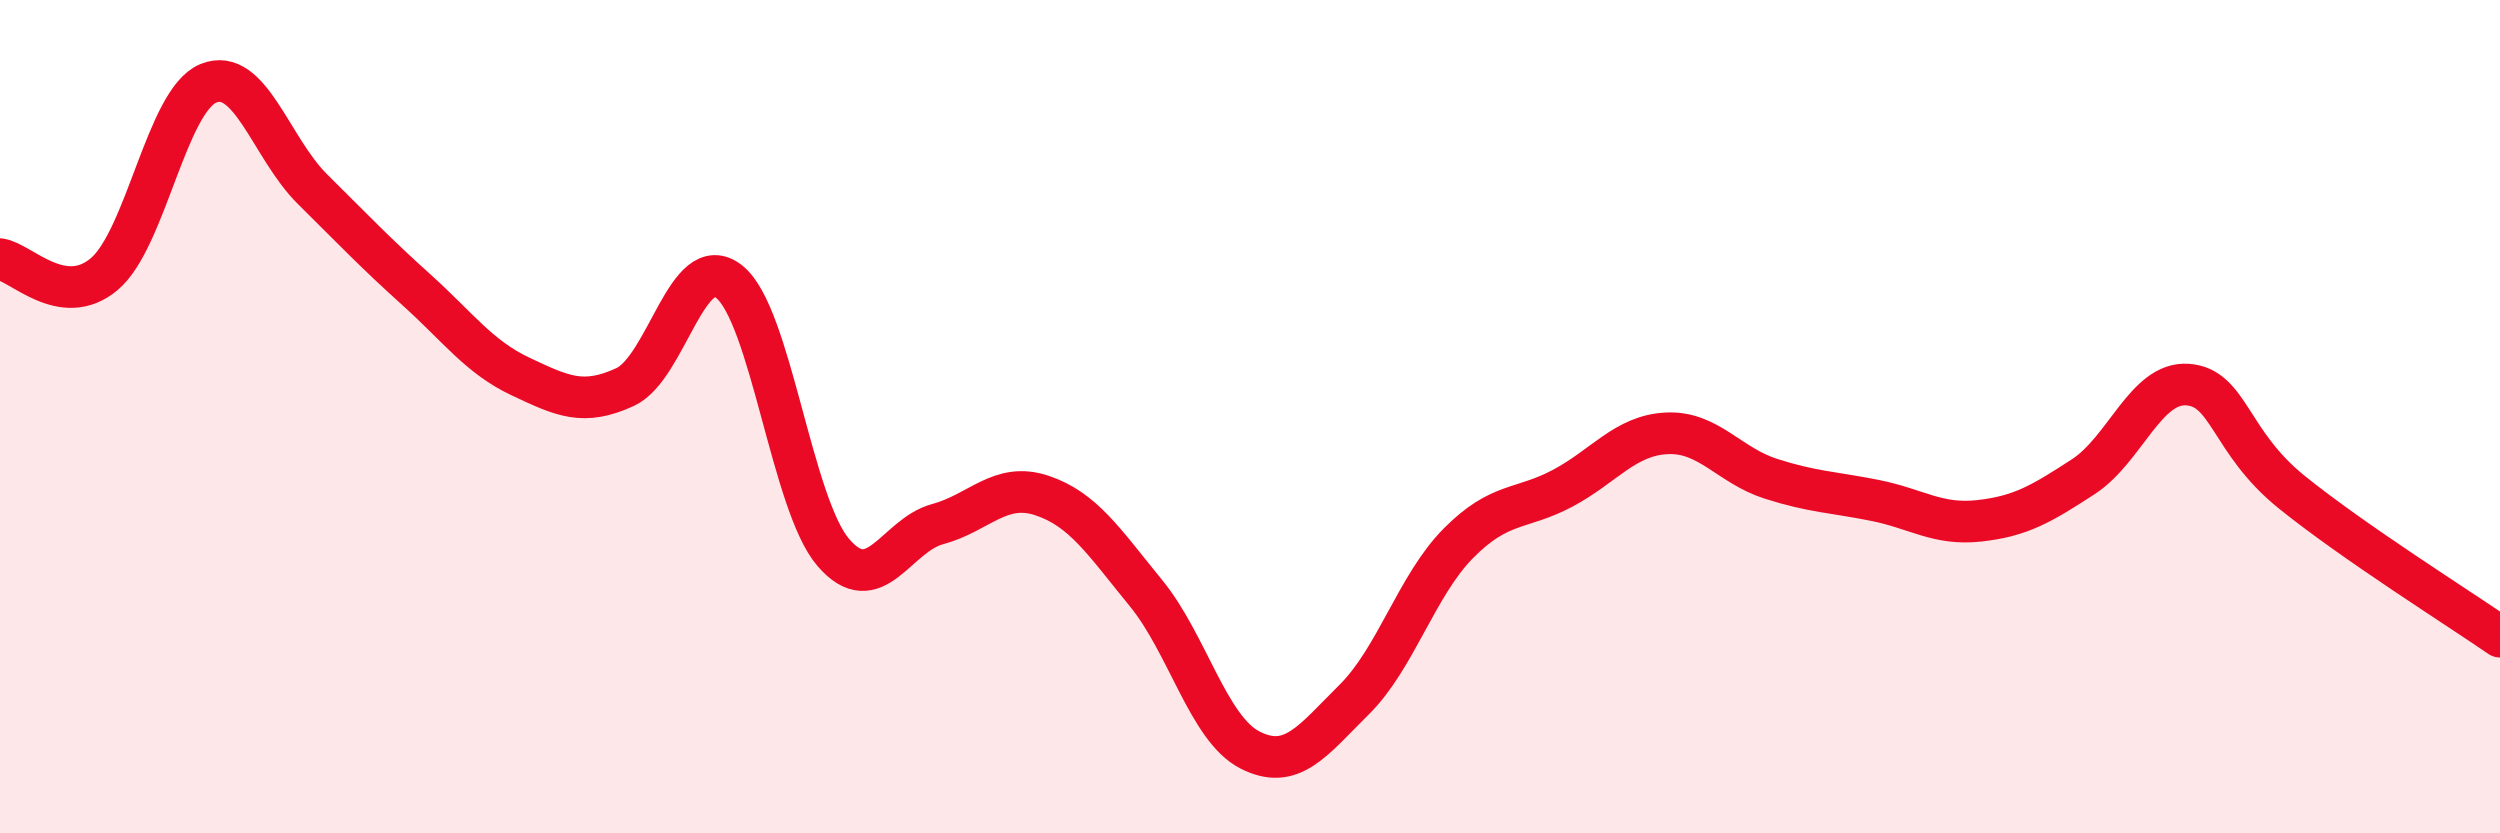 
    <svg width="60" height="20" viewBox="0 0 60 20" xmlns="http://www.w3.org/2000/svg">
      <path
        d="M 0,6.22 C 0.5,6.29 1.5,7.42 2.5,6.58 C 3.5,5.74 4,2.41 5,2 C 6,1.59 6.5,3.55 7.5,4.54 C 8.5,5.53 9,6.06 10,6.96 C 11,7.86 11.5,8.57 12.5,9.04 C 13.5,9.51 14,9.75 15,9.29 C 16,8.83 16.5,5.97 17.5,6.76 C 18.5,7.55 19,12.1 20,13.26 C 21,14.42 21.5,12.85 22.5,12.58 C 23.5,12.31 24,11.56 25,11.89 C 26,12.22 26.5,13.01 27.5,14.23 C 28.5,15.45 29,17.49 30,18 C 31,18.51 31.5,17.78 32.5,16.79 C 33.5,15.8 34,14.05 35,13.04 C 36,12.03 36.5,12.25 37.5,11.72 C 38.5,11.19 39,10.45 40,10.4 C 41,10.35 41.5,11.17 42.5,11.49 C 43.5,11.81 44,11.81 45,12.01 C 46,12.21 46.5,12.61 47.5,12.5 C 48.5,12.39 49,12.09 50,11.44 C 51,10.79 51.5,9.16 52.5,9.23 C 53.5,9.3 53.5,10.6 55,11.81 C 56.5,13.02 59,14.59 60,15.28L60 20L0 20Z"
        fill="#EB0A25"
        opacity="0.1"
        stroke-linecap="round"
        stroke-linejoin="round"
      />
      <path
        d="M 0,6.22 C 0.5,6.29 1.5,7.42 2.5,6.58 C 3.5,5.74 4,2.41 5,2 C 6,1.59 6.5,3.55 7.5,4.54 C 8.5,5.53 9,6.06 10,6.96 C 11,7.86 11.5,8.57 12.5,9.04 C 13.5,9.51 14,9.75 15,9.29 C 16,8.83 16.5,5.97 17.5,6.76 C 18.5,7.55 19,12.1 20,13.26 C 21,14.42 21.5,12.85 22.5,12.58 C 23.5,12.31 24,11.56 25,11.89 C 26,12.22 26.5,13.01 27.5,14.23 C 28.5,15.45 29,17.49 30,18 C 31,18.51 31.5,17.78 32.5,16.79 C 33.5,15.8 34,14.05 35,13.04 C 36,12.03 36.5,12.25 37.5,11.72 C 38.5,11.19 39,10.45 40,10.4 C 41,10.35 41.5,11.17 42.5,11.49 C 43.5,11.81 44,11.81 45,12.01 C 46,12.21 46.5,12.61 47.5,12.5 C 48.5,12.39 49,12.09 50,11.44 C 51,10.79 51.5,9.16 52.5,9.23 C 53.5,9.3 53.5,10.6 55,11.81 C 56.5,13.02 59,14.59 60,15.28"
        stroke="#EB0A25"
        stroke-width="1"
        fill="none"
        stroke-linecap="round"
        stroke-linejoin="round"
      />
    </svg>
  